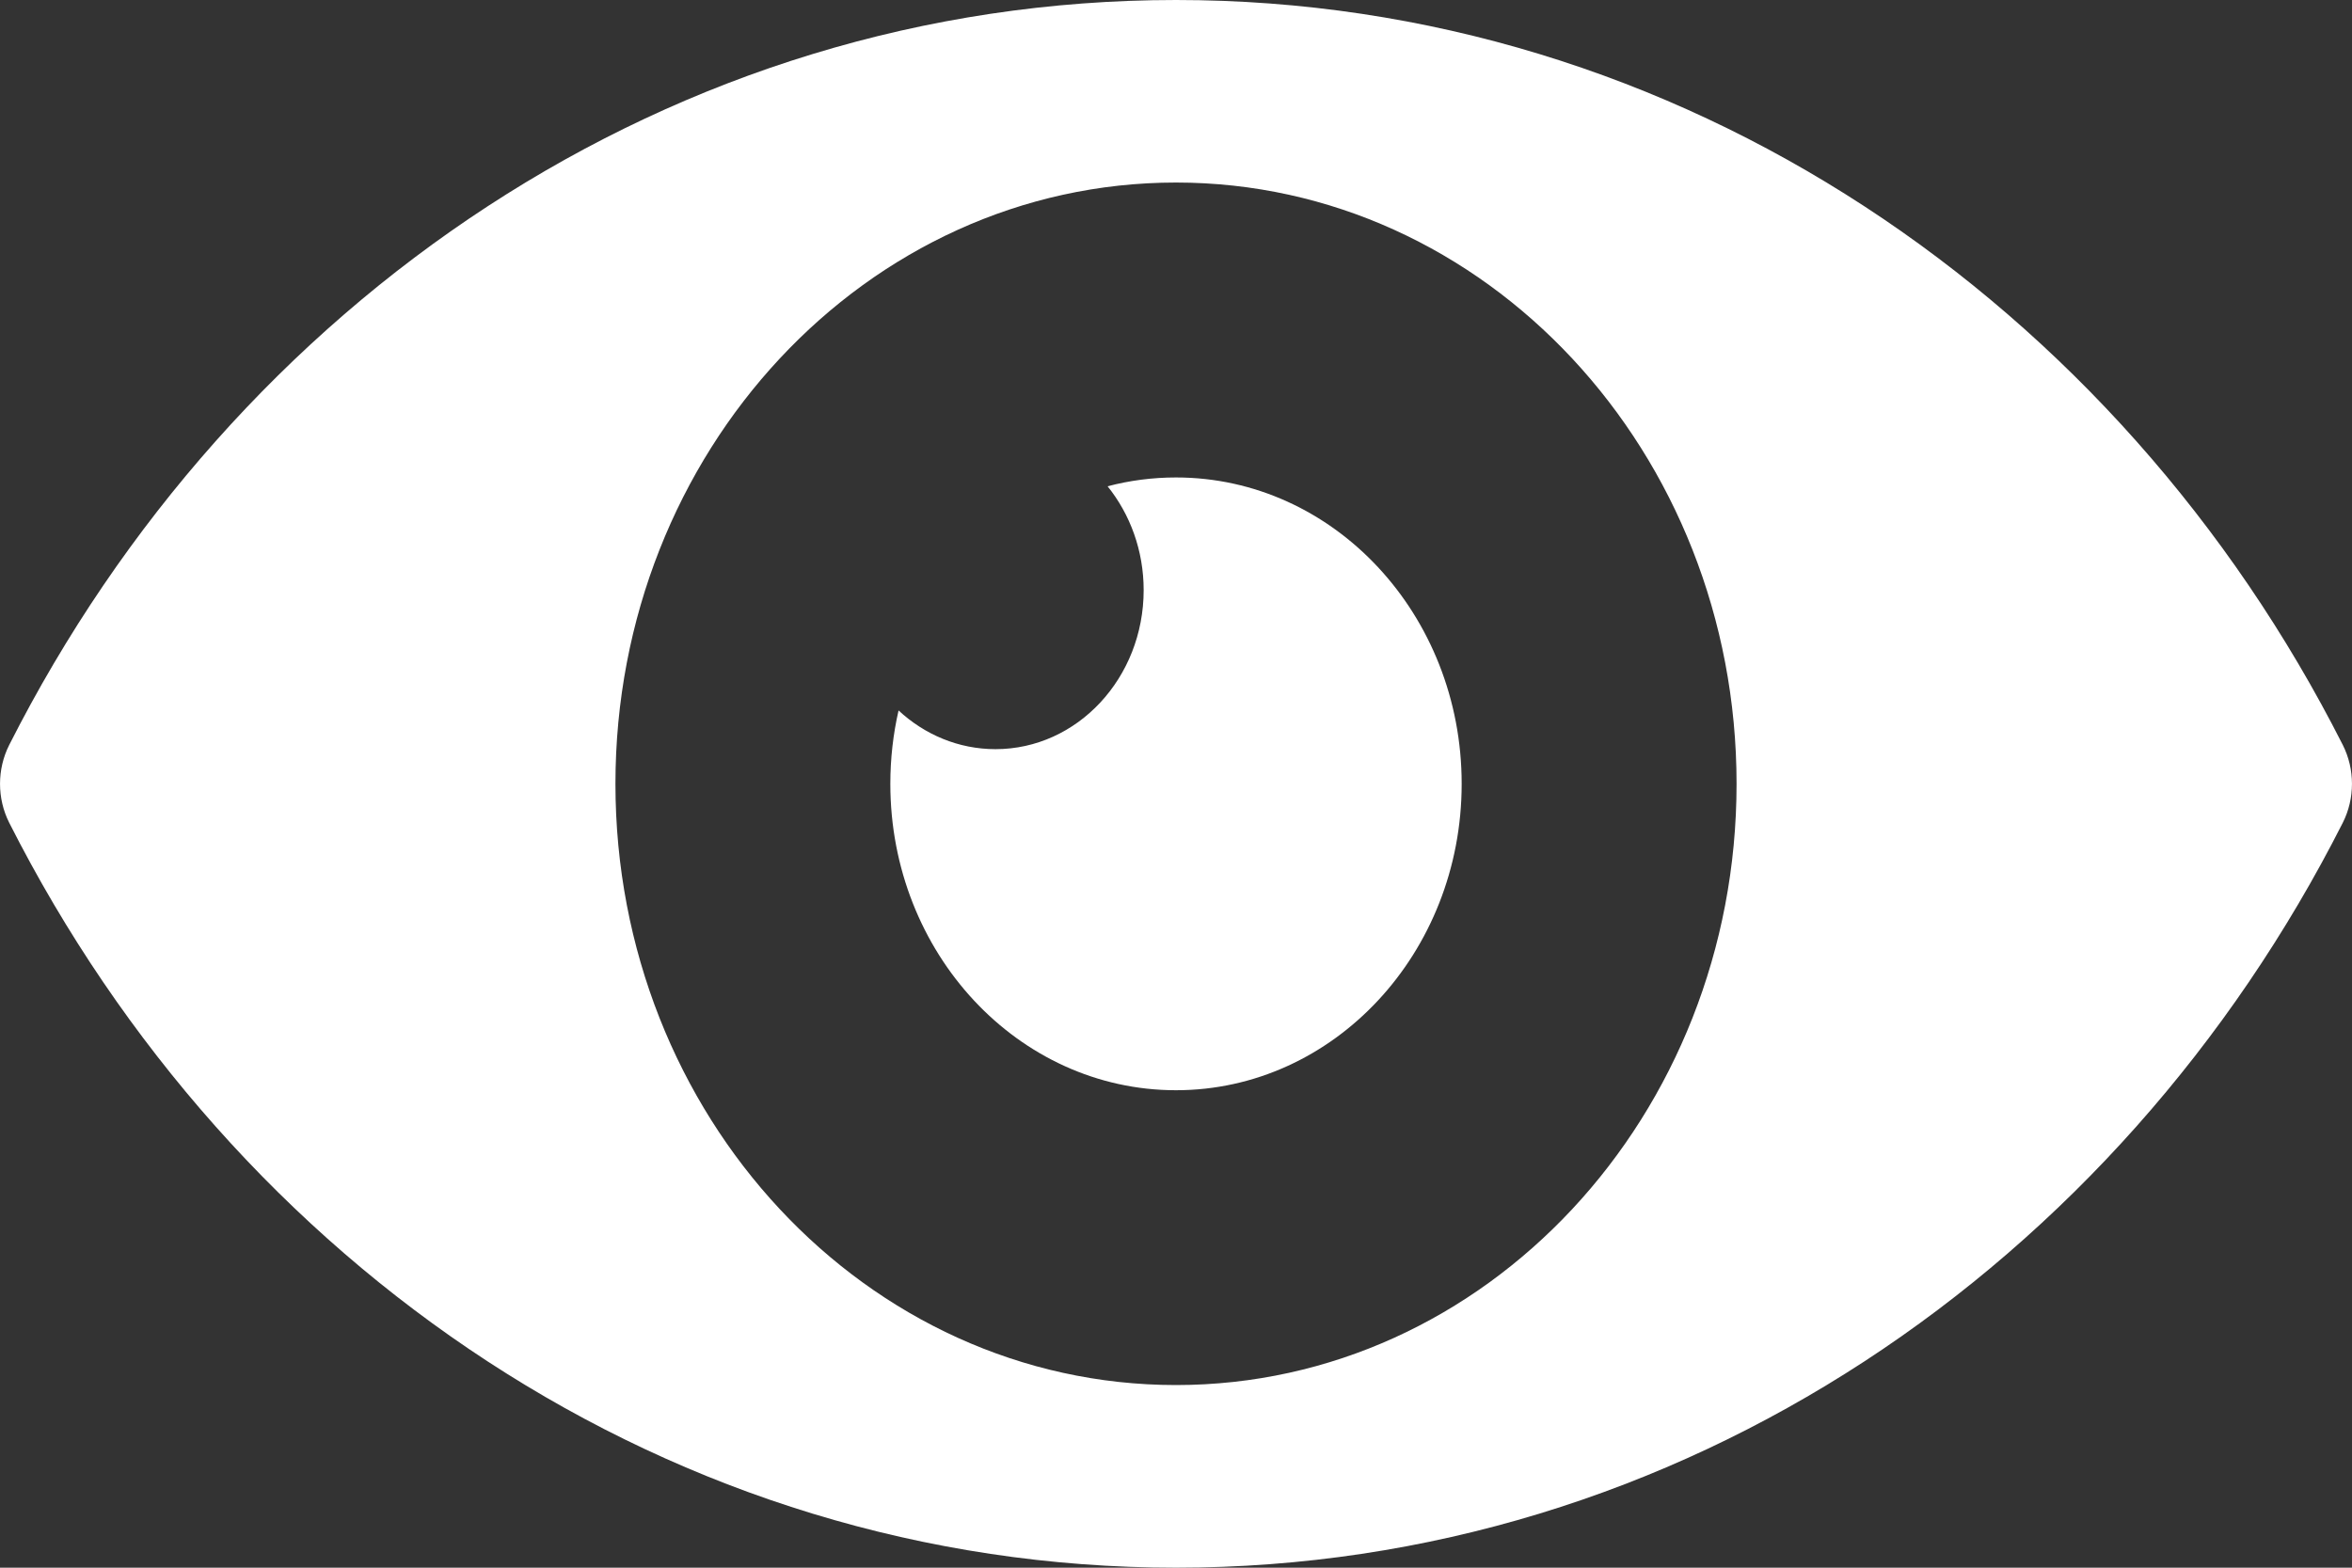 <svg width="24" height="16" viewBox="0 0 24 16" fill="none" xmlns="http://www.w3.org/2000/svg">
<rect x="0" y="0" width="24" height="16" fill="#333333" stroke="none"/>
<path d="M23.906 8.397C24.031 8.149 24.031 7.851 23.906 7.603C21.613 3.075 17.142 0 12 0C6.859 0 2.387 3.075 0.094 7.603C-0.031 7.851 -0.031 8.149 0.094 8.397C2.387 12.925 6.858 16 12 16C17.142 16 21.613 12.925 23.906 8.397ZM12 14.136C8.841 14.136 6.28 11.389 6.28 8C6.28 4.611 8.841 1.863 12 1.863C15.159 1.863 17.72 4.611 17.72 8C17.72 11.389 15.159 14.136 12 14.136Z" fill="white"/>
<path d="M12 4.873C11.759 4.873 11.526 4.904 11.302 4.963C11.531 5.248 11.67 5.618 11.67 6.023C11.67 6.919 10.993 7.646 10.158 7.646C9.78 7.646 9.434 7.497 9.169 7.251C9.114 7.491 9.085 7.742 9.085 8C9.085 9.727 10.39 11.127 12 11.127C13.61 11.127 14.915 9.727 14.915 8C14.915 6.273 13.61 4.873 12 4.873Z" fill="white"/>
</svg>
